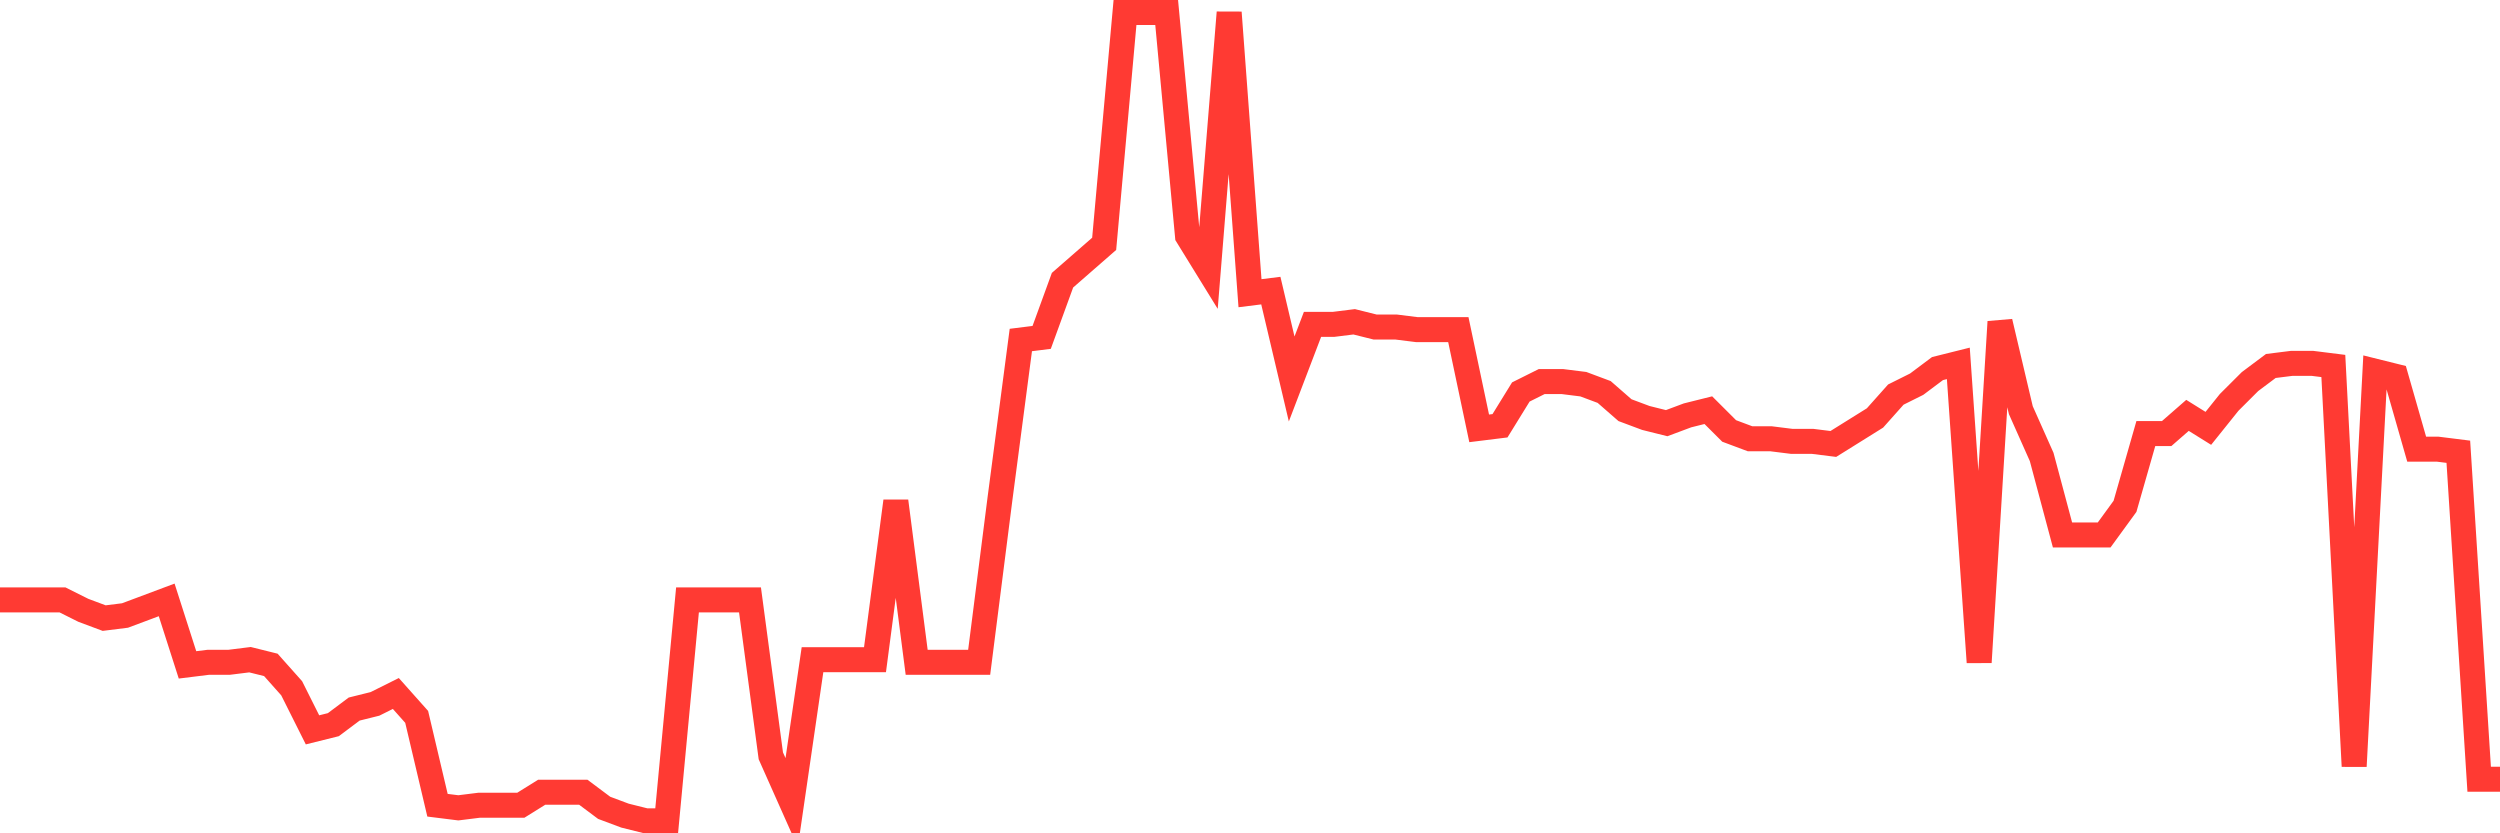 <svg
  xmlns="http://www.w3.org/2000/svg"
  xmlns:xlink="http://www.w3.org/1999/xlink"
  width="120"
  height="40"
  viewBox="0 0 120 40"
  preserveAspectRatio="none"
>
  <polyline
    points="0,28.795 1,28.795 2,28.795 3,28.795 4,29.295 5,29.669 6,29.544 7,29.17 8,28.795 9,31.914 10,31.79 11,31.79 12,31.665 13,31.914 14,33.037 15,35.033 16,34.784 17,34.035 18,33.786 19,33.287 20,34.41 21,38.651 22,38.776 23,38.651 24,38.651 25,38.651 26,38.028 27,38.028 28,38.028 29,38.776 30,39.15 31,39.4 32,39.4 33,28.795 34,28.795 35,28.795 36,28.795 37,36.281 38,38.527 39,31.665 40,31.665 41,31.665 42,31.665 43,24.055 44,31.79 45,31.79 46,31.79 47,31.79 48,23.93 49,16.32 50,16.195 51,13.45 52,12.577 53,11.704 54,0.6 55,0.6 56,0.6 57,11.329 58,12.951 59,0.6 60,14.074 61,13.949 62,18.191 63,15.571 64,15.571 65,15.446 66,15.696 67,15.696 68,15.821 69,15.821 70,15.821 71,20.561 72,20.437 73,18.815 74,18.316 75,18.316 76,18.441 77,18.815 78,19.688 79,20.062 80,20.312 81,19.938 82,19.688 83,20.686 84,21.06 85,21.06 86,21.185 87,21.185 88,21.31 89,20.686 90,20.062 91,18.94 92,18.441 93,17.692 94,17.442 95,31.79 96,15.446 97,19.688 98,21.934 99,25.677 100,25.677 101,25.677 102,24.304 103,20.811 104,20.811 105,19.938 106,20.561 107,19.314 108,18.316 109,17.567 110,17.442 111,17.442 112,17.567 113,36.78 114,17.817 115,18.066 116,21.559 117,21.559 118,21.684 119,37.404 120,37.404"
    fill="none"
    stroke="#ff3a33"
    stroke-width="1.2"
  >
  </polyline>
</svg>